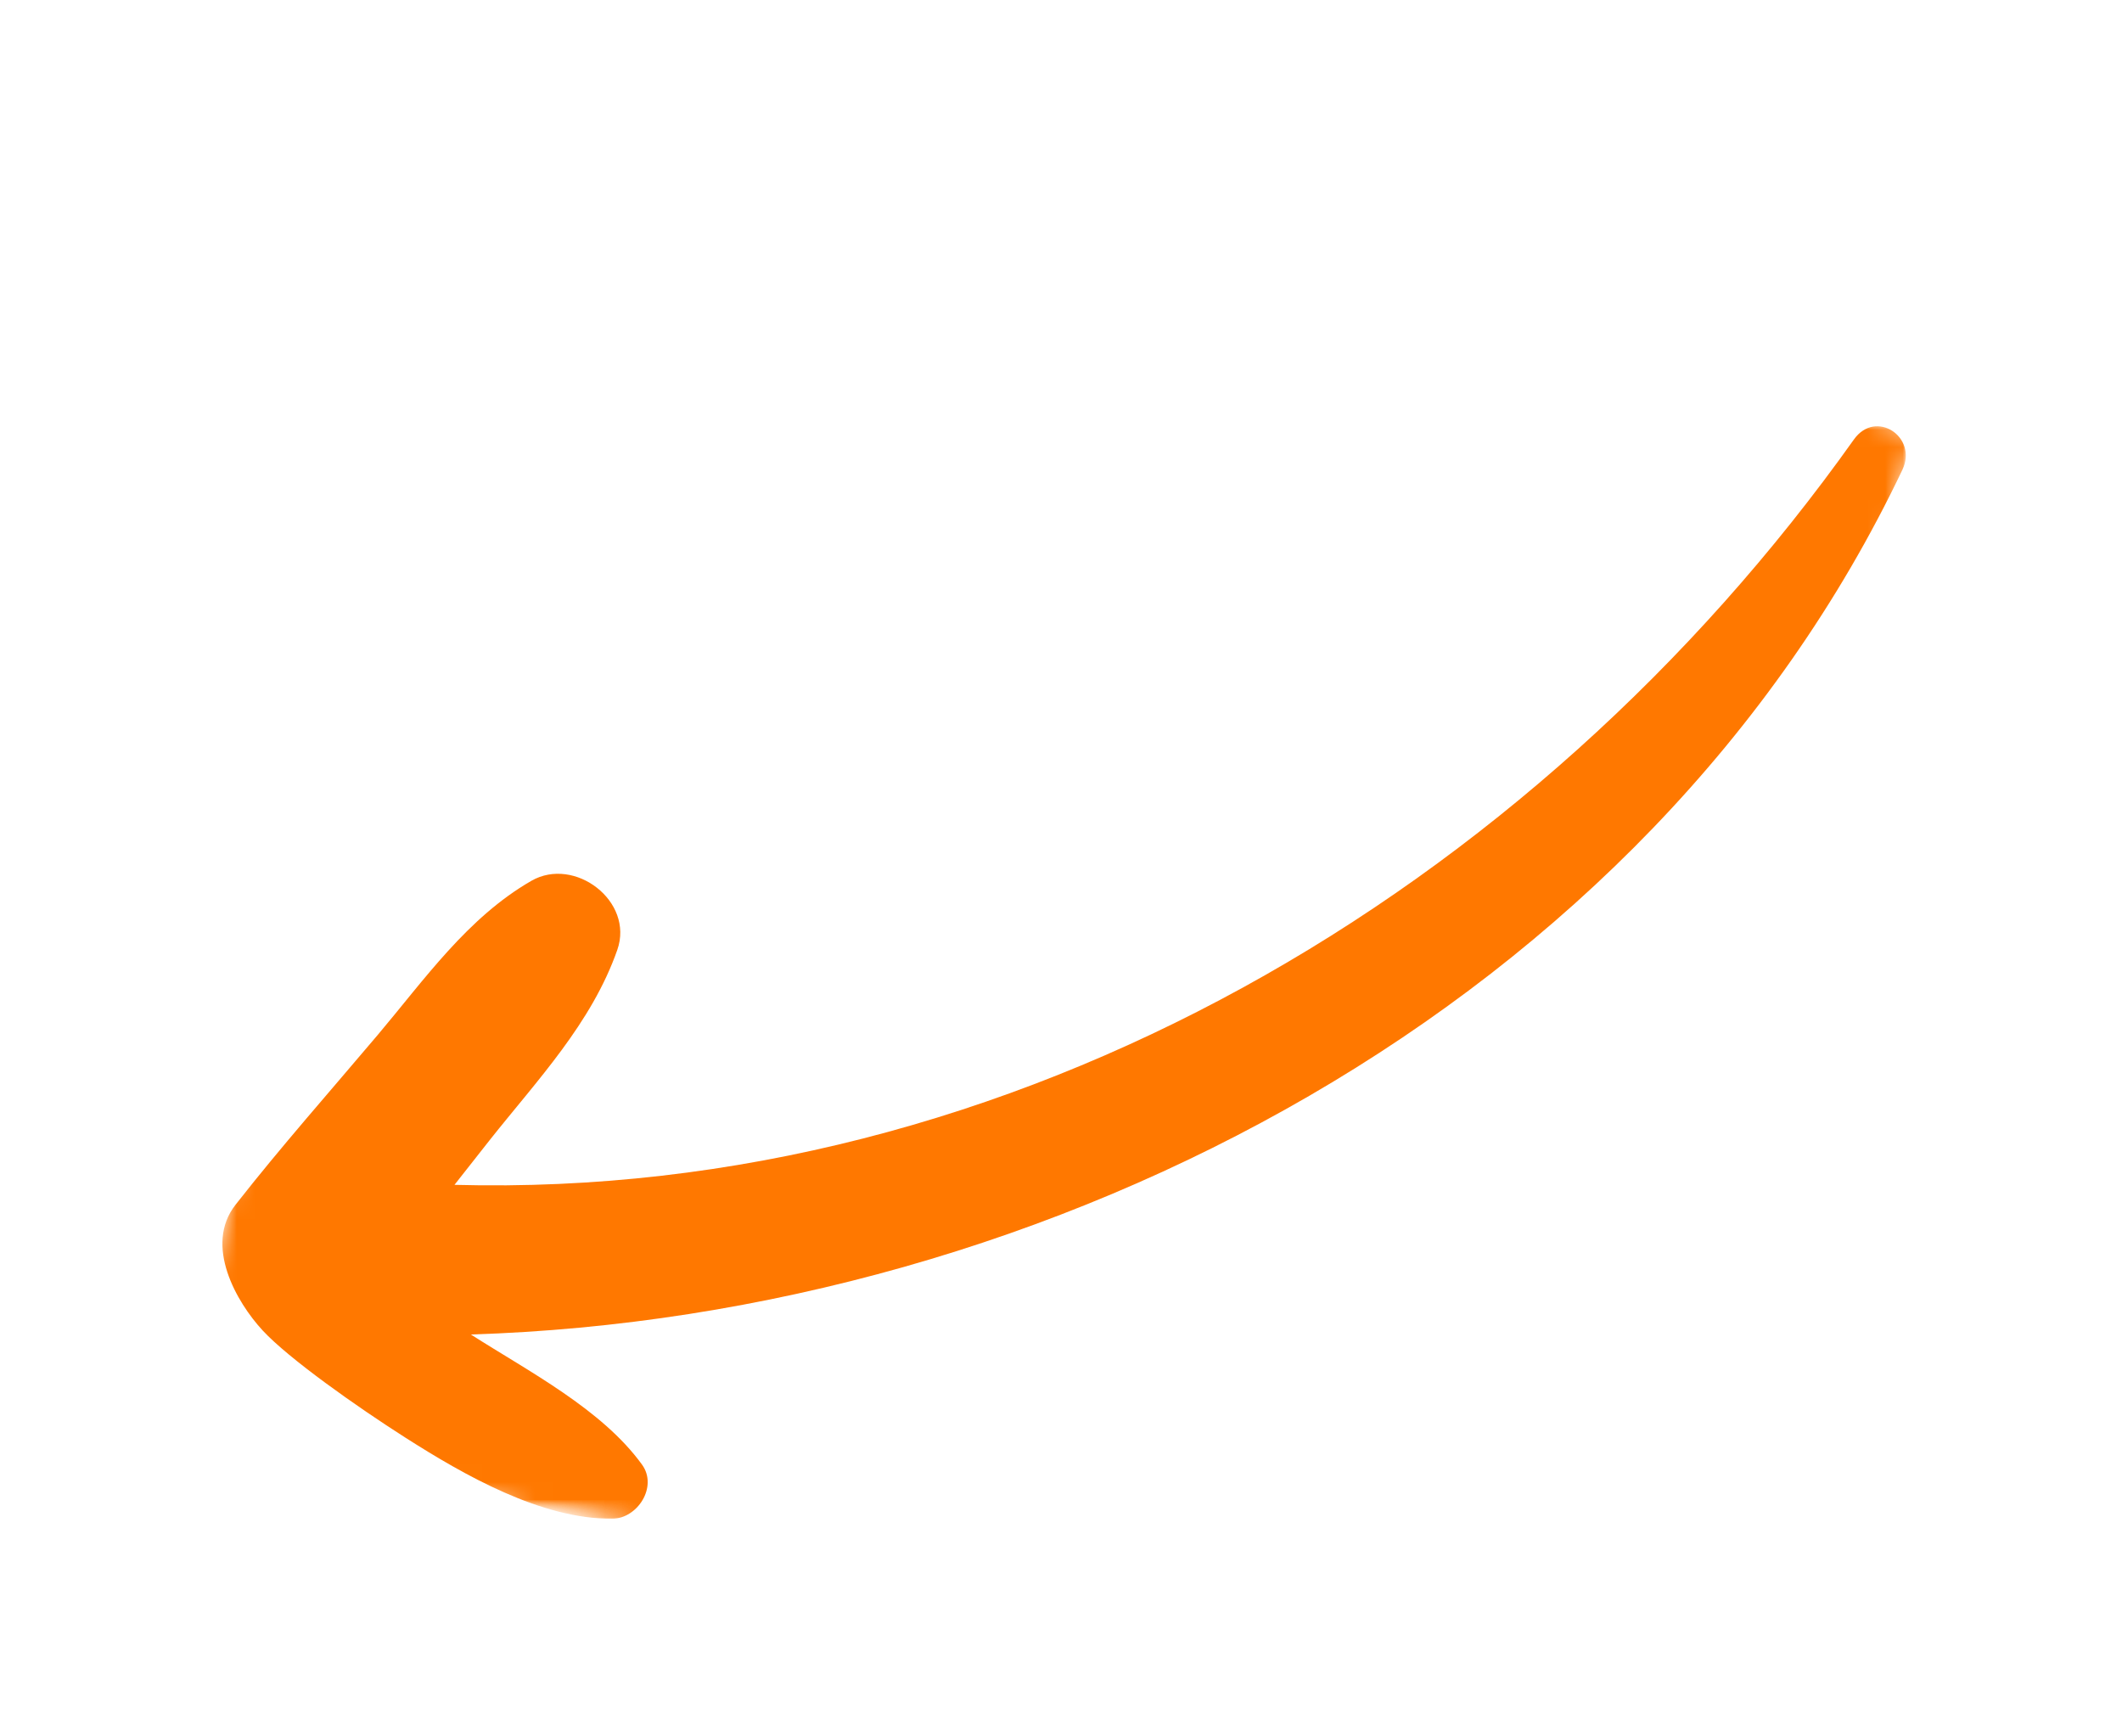 <svg width="121" height="99" viewBox="0 0 121 99" fill="none" xmlns="http://www.w3.org/2000/svg">
<g filter="url(#filter0_d_159_66)">
<mask id="mask0_159_66" style="mask-type:luminance" maskUnits="userSpaceOnUse" x="10" y="0" width="100" height="96">
<path d="M10 76.113L28.371 0.098L109.137 19.617L90.766 95.632L10 76.113Z" fill="white"/>
</mask>
<g mask="url(#mask0_159_66)">
<mask id="mask1_159_66" style="mask-type:luminance" maskUnits="userSpaceOnUse" x="10" y="11" width="100" height="77">
<path d="M104.364 87.158L10.436 80.059L15.624 11.402L109.552 18.5L104.364 87.158Z" fill="white"/>
</mask>
<g mask="url(#mask1_159_66)">
<mask id="mask2_159_66" style="mask-type:luminance" maskUnits="userSpaceOnUse" x="10" y="11" width="100" height="77">
<path d="M104.364 87.158L10.436 80.059L15.624 11.402L109.552 18.5L104.364 87.158Z" fill="white"/>
</mask>
<g mask="url(#mask2_159_66)">
<mask id="mask3_159_66" style="mask-type:luminance" maskUnits="userSpaceOnUse" x="10" y="11" width="100" height="77">
<path d="M104.364 87.158L10.436 80.059L15.624 11.402L109.552 18.5L104.364 87.158Z" fill="white"/>
</mask>
<g mask="url(#mask3_159_66)">
<path d="M14.974 70.853C16.458 72.458 20.335 75.194 23.114 76.966C26.474 79.108 30.858 81.618 34.911 81.591C36.352 81.583 37.521 79.77 36.612 78.509C34.324 75.346 30.148 73.195 26.849 71.086C59.988 70.048 93.961 52.289 108.481 21.779C109.368 19.915 106.959 18.308 105.716 20.053C87.349 45.889 57.721 63.417 25.915 62.554C26.583 61.704 27.252 60.85 27.924 60.002C30.644 56.573 33.735 53.338 35.2 49.156C36.173 46.38 32.761 43.8 30.296 45.222C26.652 47.323 24.212 50.84 21.537 54.008C18.822 57.221 16.024 60.379 13.429 63.69C11.614 66.003 13.491 69.249 14.974 70.853Z" fill="#FF7800"/>
</g>
</g>
</g>
</g>
</g>
<defs>
<filter id="filter0_d_159_66" x="0.682" y="12.305" width="119.991" height="86.287" filterUnits="userSpaceOnUse" color-interpolation-filters="sRGB">
<feFlood flood-opacity="0" result="BackgroundImageFix"/>
<feColorMatrix in="SourceAlpha" type="matrix" values="0 0 0 0 0 0 0 0 0 0 0 0 0 0 0 0 0 0 127 0" result="hardAlpha"/>
<feOffset dy="5"/>
<feGaussianBlur stdDeviation="6"/>
<feComposite in2="hardAlpha" operator="out"/>
<feColorMatrix type="matrix" values="0 0 0 0 0 0 0 0 0 0 0 0 0 0 0 0 0 0 0.1 0"/>
<feBlend mode="normal" in2="BackgroundImageFix" result="effect1_dropShadow_159_66"/>
<feBlend mode="normal" in="SourceGraphic" in2="effect1_dropShadow_159_66" result="shape"/>
</filter>
</defs>
</svg>
